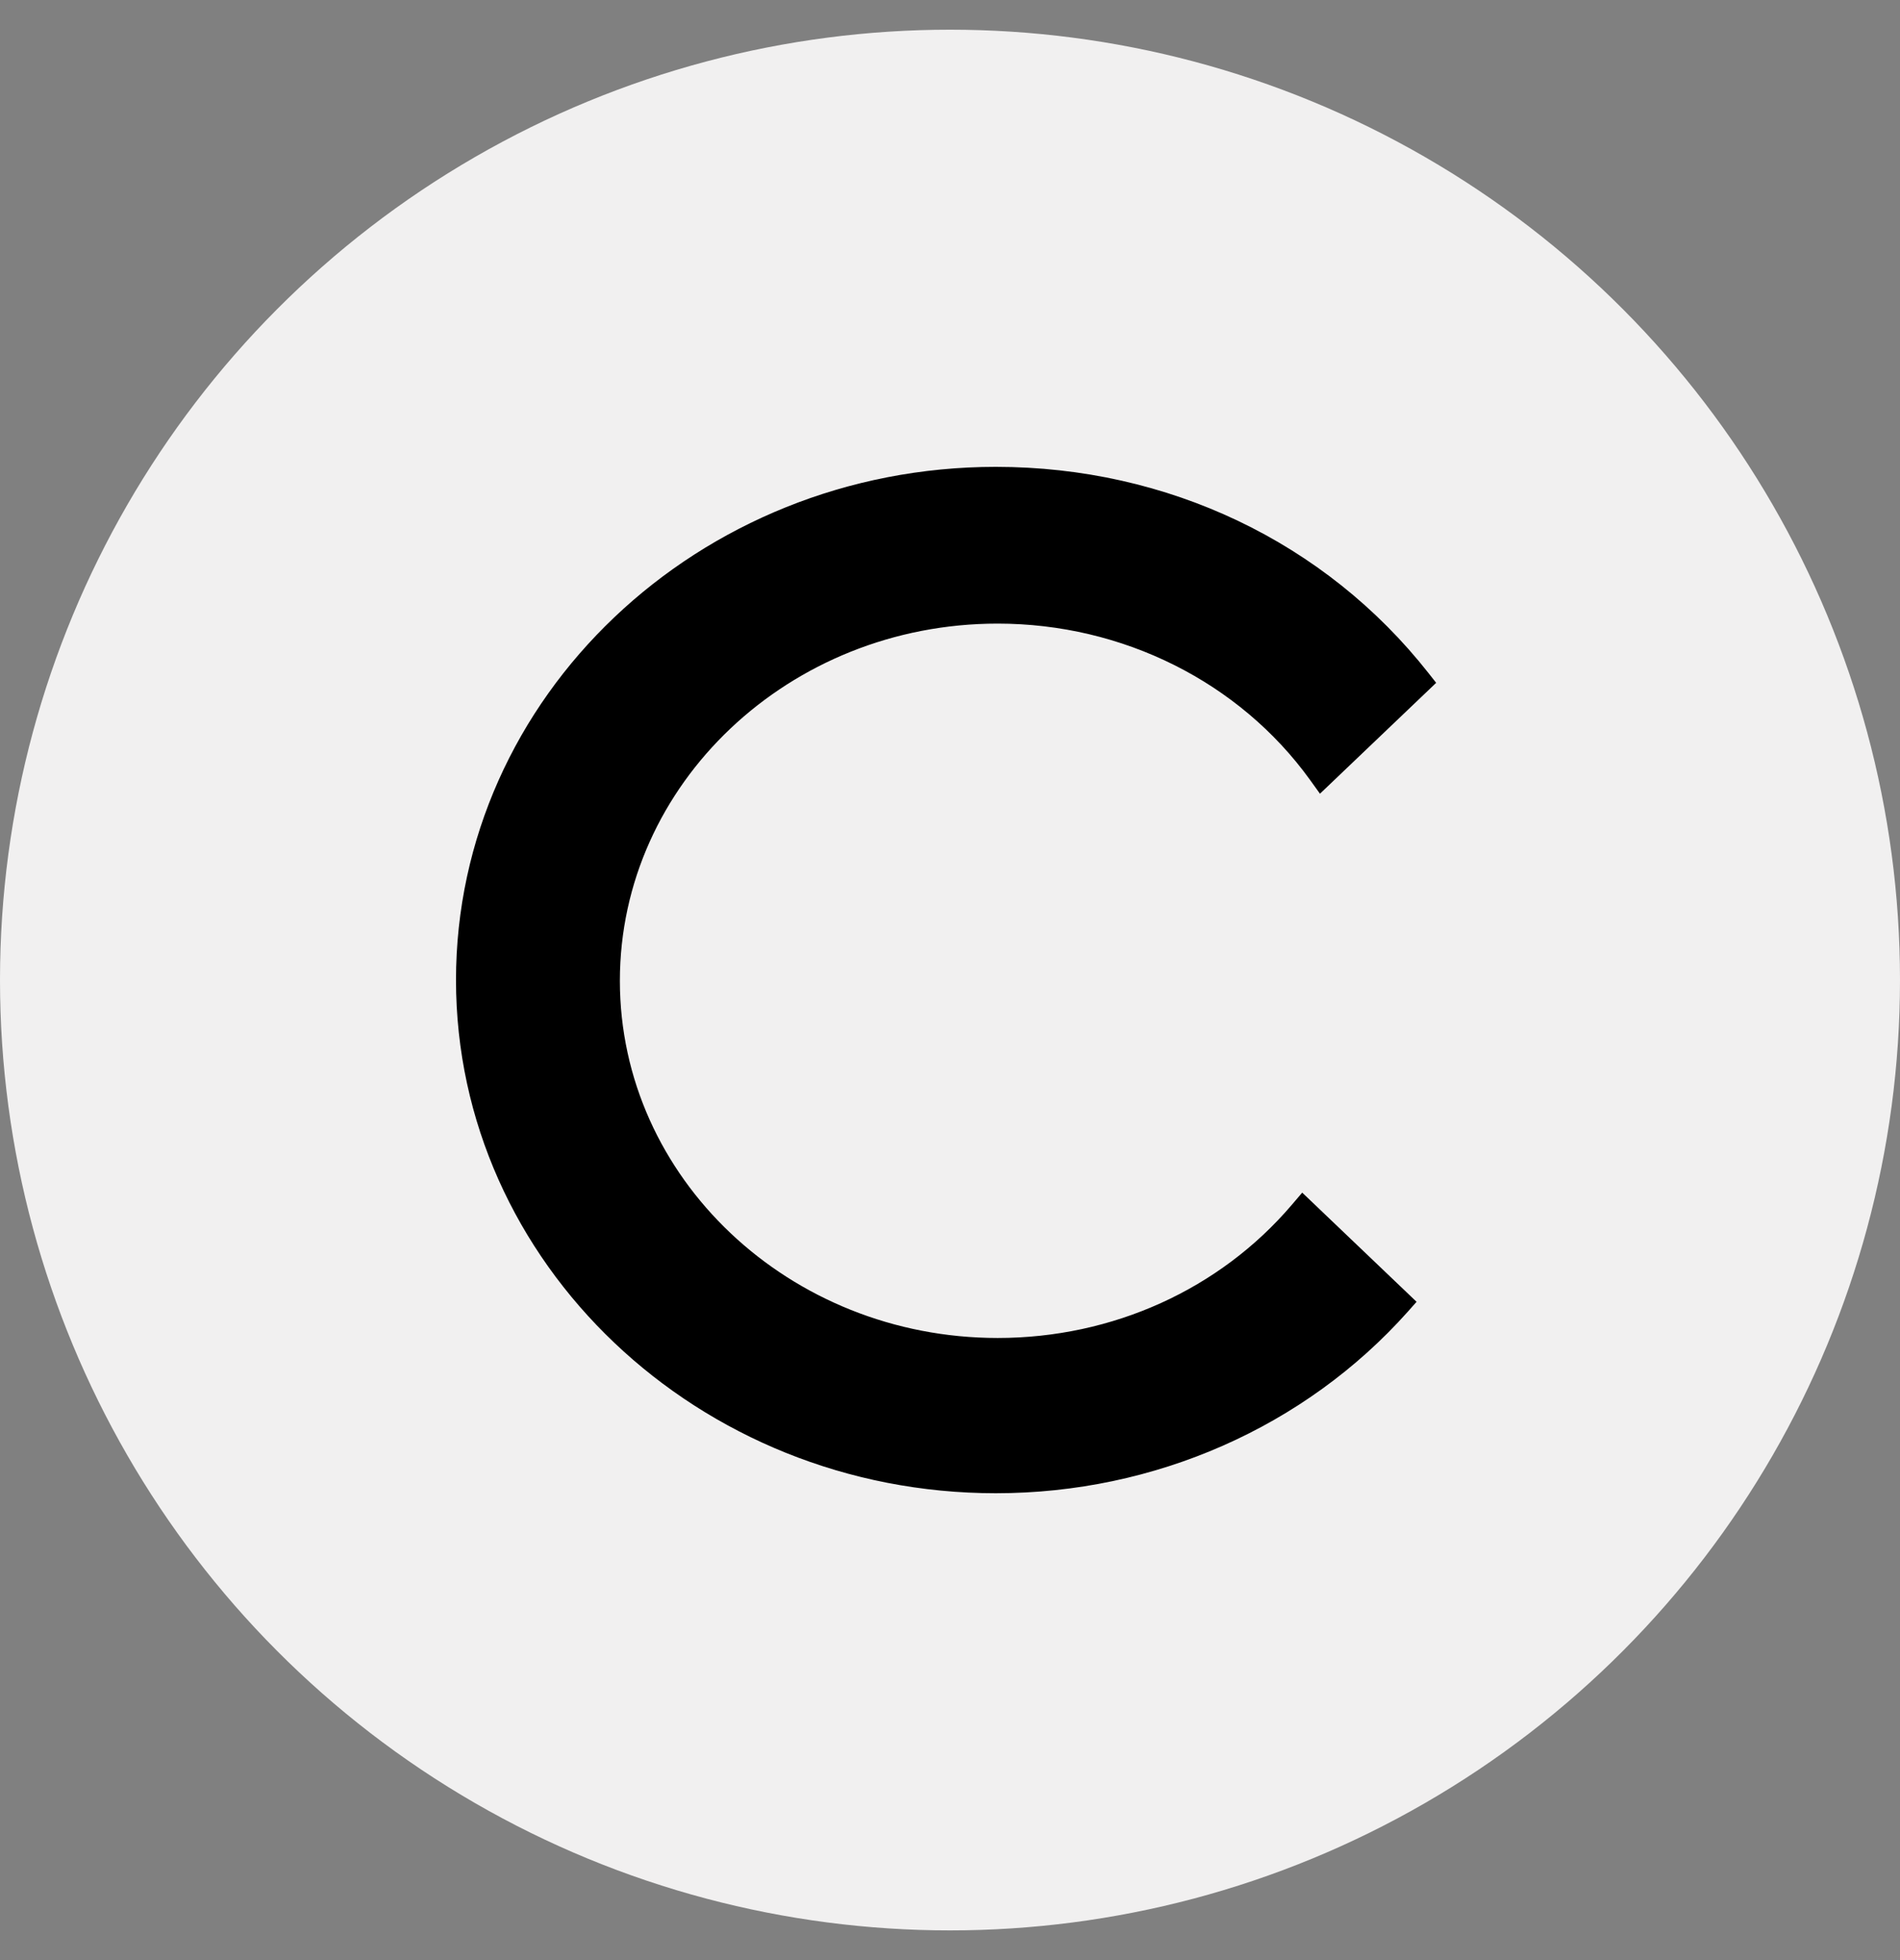 <?xml version="1.0" encoding="UTF-8"?> <svg xmlns="http://www.w3.org/2000/svg" width="32" height="33" viewBox="0 0 32 33" fill="none"><rect x="0" y="0" width="32" height="33" fill="#808080" stroke="none"/><circle cx="16" cy="16.5" r="16" fill="#F1F0F0"></circle><g clip-path="url(#clip0_91_43)"><path d="M16.803 10.499C18.908 10.499 20.873 11.482 22.062 13.128L22.231 13.363L24.188 11.496L24.058 11.331C22.323 9.126 19.667 7.86 16.772 7.86C11.758 7.86 7.68 11.736 7.68 16.5C7.68 21.264 11.759 25.14 16.772 25.14C19.448 25.14 21.977 24.026 23.71 22.084L23.858 21.917L21.932 20.079L21.758 20.283C20.543 21.709 18.736 22.526 16.803 22.526C13.294 22.526 10.44 19.828 10.44 16.513C10.44 13.197 13.294 10.499 16.802 10.499H16.803ZM87.627 8.217L86.373 10.16L82.537 15.923L78.198 9.389L77.443 8.217H74.189L75.629 10.371L81.181 18.731V23.66C81.181 23.678 81.182 23.696 81.183 23.712V24.915C81.183 24.946 81.21 24.971 81.243 24.971H81.738C82.933 24.971 83.903 24.046 83.903 22.905V18.731L89.56 10.194C89.567 10.181 89.575 10.169 89.581 10.157L90.879 8.217H87.627ZM31.719 9.442L24.621 24.943H27.609L33.256 12.725L38.904 24.943H41.858L34.179 8.237C34.174 8.226 34.166 8.218 34.157 8.212C34.147 8.205 34.136 8.202 34.124 8.202H33.644C32.784 8.202 32.063 8.688 31.719 9.44V9.442ZM61.332 8.239V10.826H64.833L64.861 10.82H66.382C68.046 10.82 69.482 11.389 70.653 12.513C71.829 13.629 72.427 14.998 72.427 16.586C72.427 18.165 71.83 19.536 70.652 20.659C69.483 21.775 68.046 22.34 66.382 22.34H65.031V22.338H61.331V24.929H66.382C68.794 24.929 70.879 24.107 72.579 22.485C74.28 20.864 75.141 18.878 75.141 16.586C75.141 14.285 74.28 12.296 72.579 10.675C70.879 9.053 68.794 8.231 66.382 8.231H62.684M55.428 20.218L46.641 8.242H44.045V24.926H46.775V12.981L55.56 24.925H58.158V8.242H55.428V20.218Z" fill="black"></path></g><defs><clipPath id="clip0_91_43"><rect width="16.64" height="17.28" fill="white" transform="translate(7.68 7.86)"></rect></clipPath></defs></svg> 